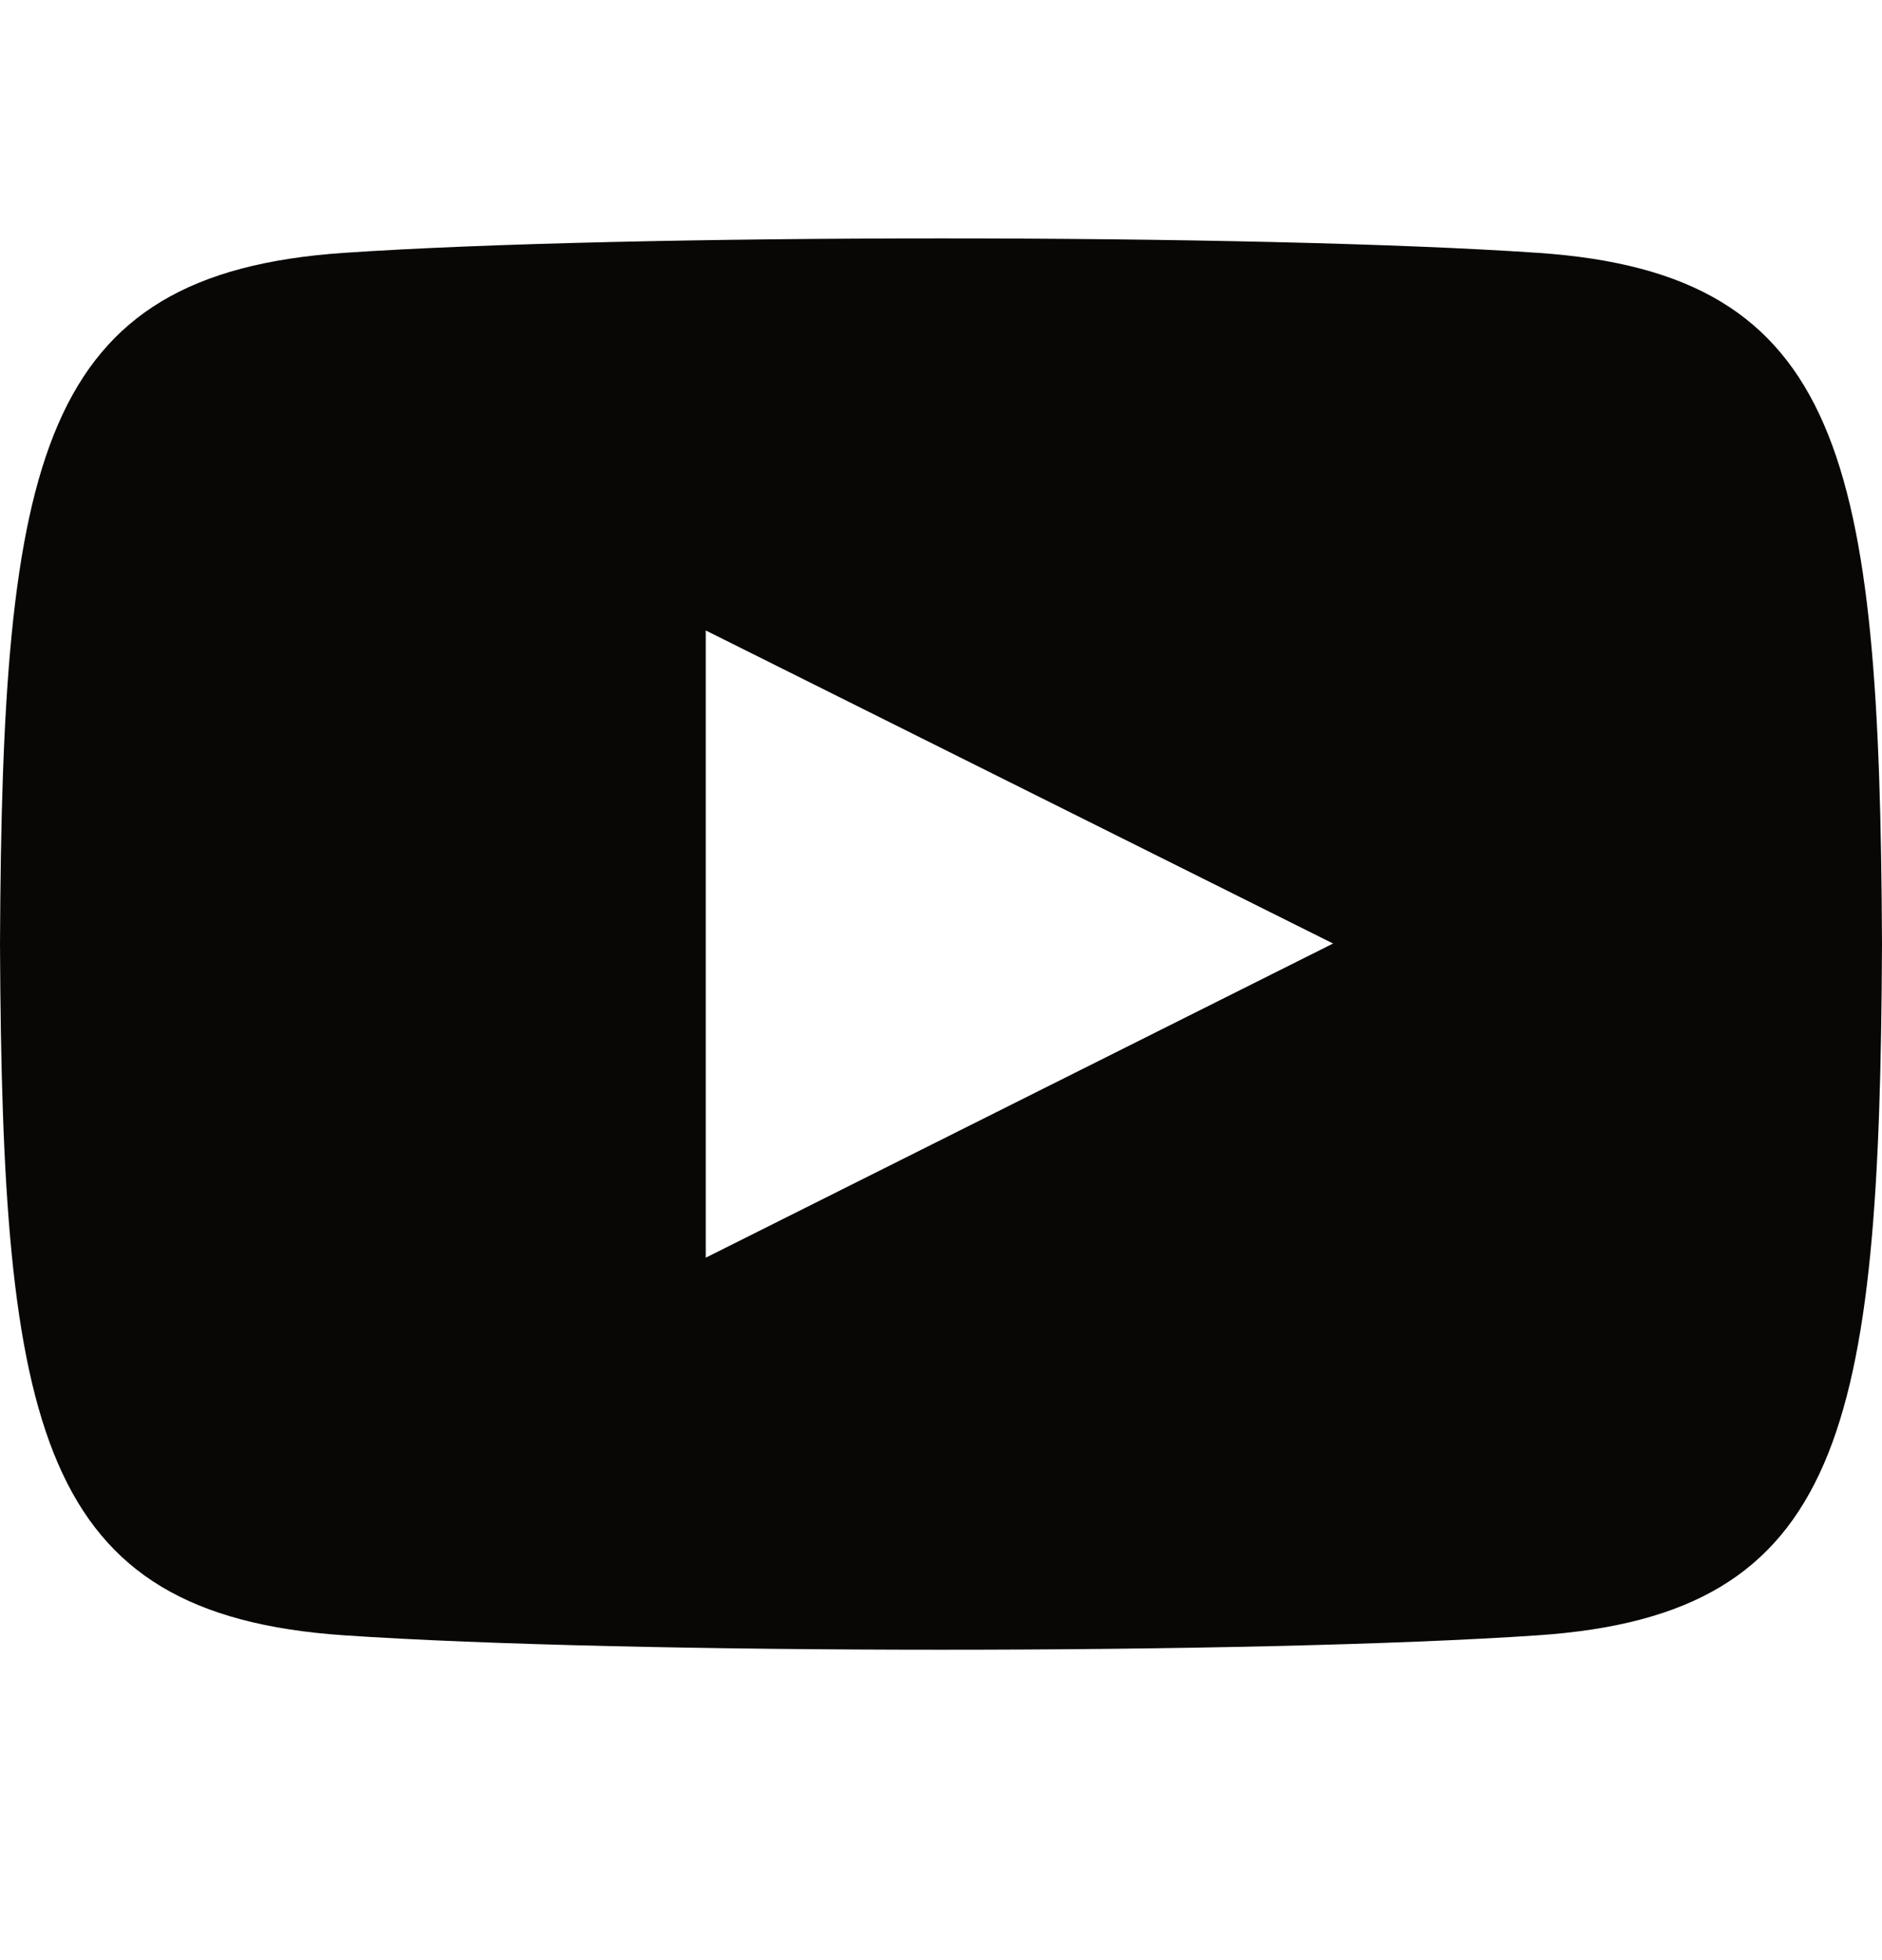 <svg width="24" height="25" viewBox="0 0 24 25" fill="none" xmlns="http://www.w3.org/2000/svg">
<path d="M19.615 3.225C16.011 2.979 7.984 2.98 4.385 3.225C0.488 3.491 0.029 5.845 0 12.041C0.029 18.226 0.484 20.59 4.385 20.857C7.985 21.102 16.011 21.103 19.615 20.857C23.512 20.591 23.971 18.237 24 12.041C23.971 5.856 23.516 3.492 19.615 3.225ZM9 16.041V8.041L17 12.034L9 16.041Z" fill="#080705"/>
</svg>
